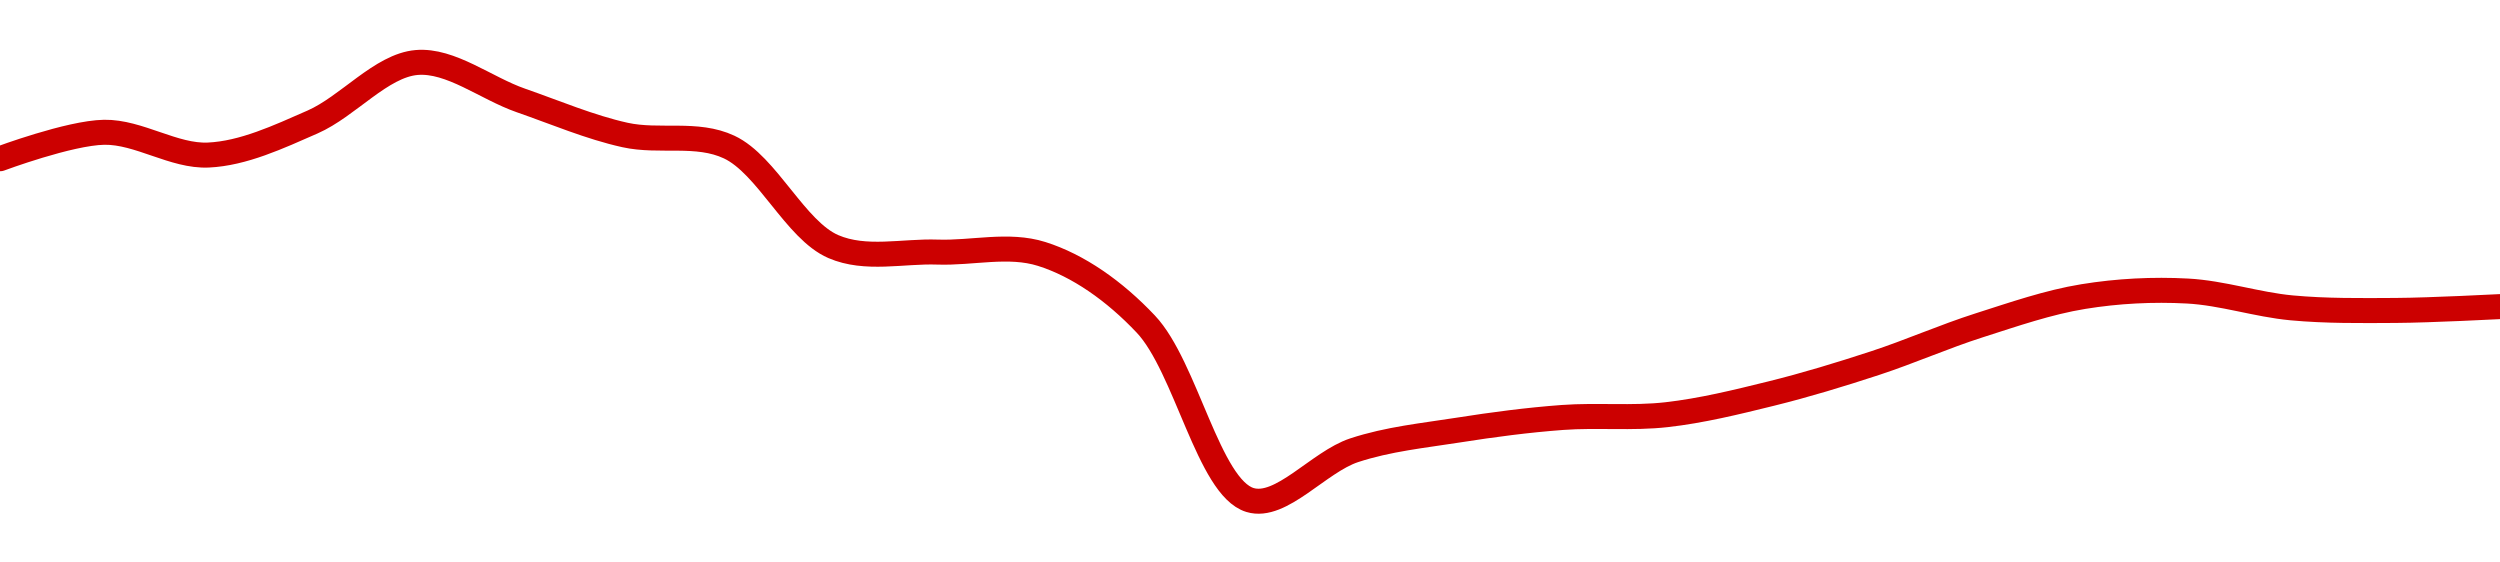<!-- series1d: [0.26537,0.266179,0.265483,0.266492,0.268311,0.267152,0.266096,0.265727,0.262686,0.262518,0.262461,0.260317,0.254943,0.256463,0.25708,0.257465,0.25755,0.258192,0.259125,0.26028,0.261159,0.261328,0.260814,0.260735,0.260852] -->

<svg width="200" height="45" viewBox="0 0 200 45" xmlns="http://www.w3.org/2000/svg">
  <defs>
    <linearGradient id="grad-area" x1="0" y1="0" x2="0" y2="1">
      <stop offset="0%" stop-color="rgba(255,82,82,.2)" />
      <stop offset="100%" stop-color="rgba(0,0,0,0)" />
    </linearGradient>
  </defs>

  <path d="M0,12.7C0,12.7,5.55,10.629,8.333,10.582C11.106,10.535,13.906,12.531,16.667,12.404C19.462,12.276,22.284,10.953,25,9.762C27.846,8.515,30.498,5.242,33.333,5C36.058,4.768,38.882,7.066,41.667,8.034C44.438,8.998,47.19,10.177,50,10.799C52.747,11.407,55.743,10.549,58.333,11.765C61.369,13.191,63.626,18.414,66.667,19.727C69.254,20.845,72.221,20.069,75,20.167C77.777,20.265,80.674,19.478,83.333,20.316C86.254,21.237,89.153,23.265,91.667,25.93C94.874,29.329,96.698,38.996,100,40C102.482,40.755,105.495,36.956,108.333,36.02C111.055,35.123,113.881,34.843,116.667,34.405C119.437,33.969,122.217,33.602,125,33.397C127.773,33.193,130.569,33.488,133.333,33.174C136.125,32.858,138.904,32.176,141.667,31.493C144.459,30.804,147.236,29.956,150,29.051C152.792,28.136,155.538,26.918,158.333,26.027C161.094,25.146,163.864,24.181,166.667,23.725C169.42,23.277,172.23,23.134,175,23.283C177.786,23.432,180.547,24.37,183.333,24.629C186.102,24.885,188.889,24.852,191.667,24.835C194.445,24.819,200,24.529,200,24.529"
        fill="none"
        stroke="#CC0000"
        stroke-width="2"
        stroke-linejoin="round"
        stroke-linecap="round"
        />
</svg>